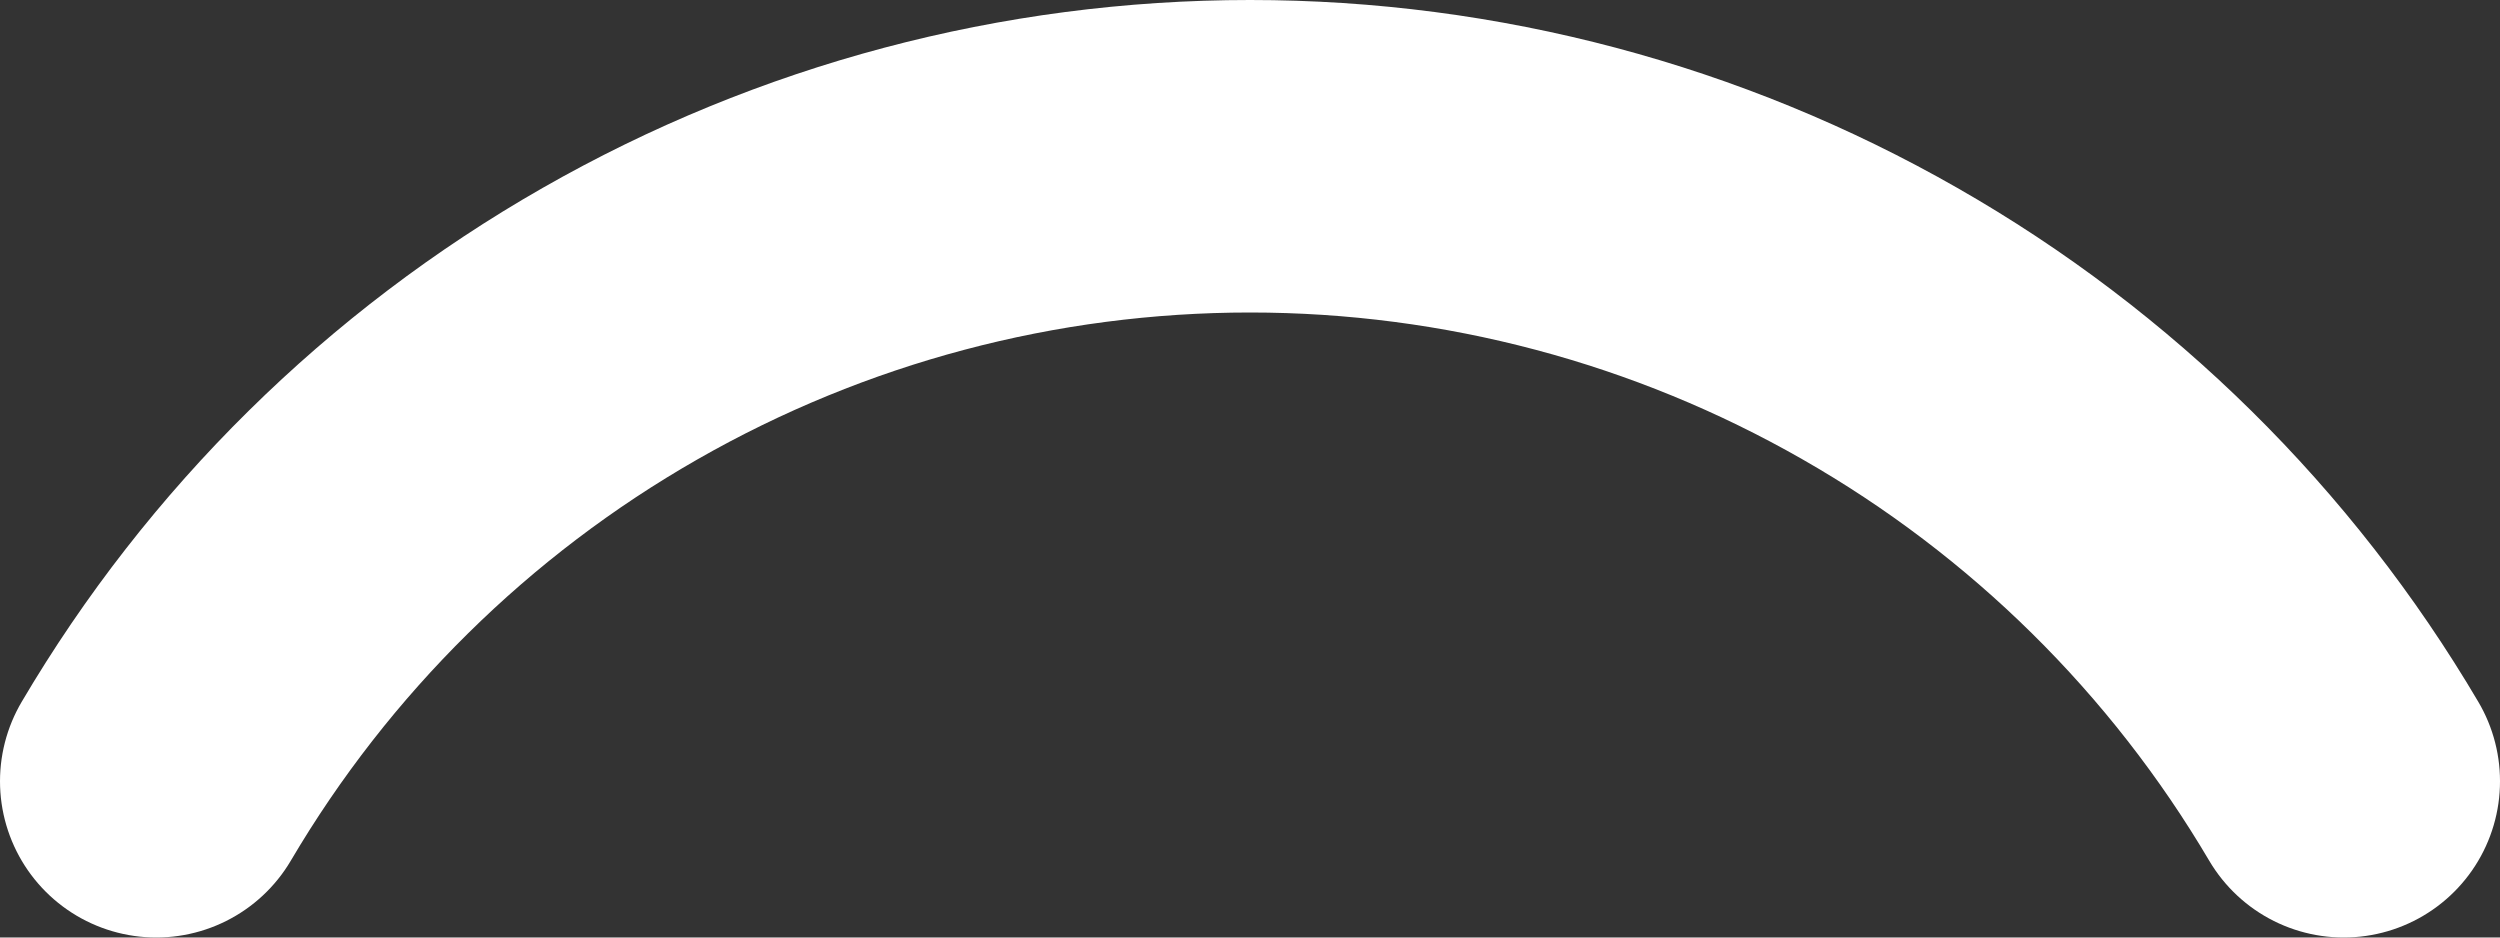 <?xml version="1.0" encoding="utf-8"?>
<svg xmlns="http://www.w3.org/2000/svg" fill="none" height="100%" overflow="visible" preserveAspectRatio="none" style="display: block;" viewBox="0 0 16 6" width="100%">
<rect x="0" y="0" width="16" height="6" fill="#333333" stroke="none"/>
<path d="M1 5C1.718 3.782 2.741 2.772 3.969 2.071C5.197 1.369 6.586 1 8 1C9.414 1 10.803 1.369 12.031 2.071C13.259 2.772 14.282 3.782 15 5" id="Vector" stroke="white" stroke-linecap="round" stroke-width="2"/>
</svg>